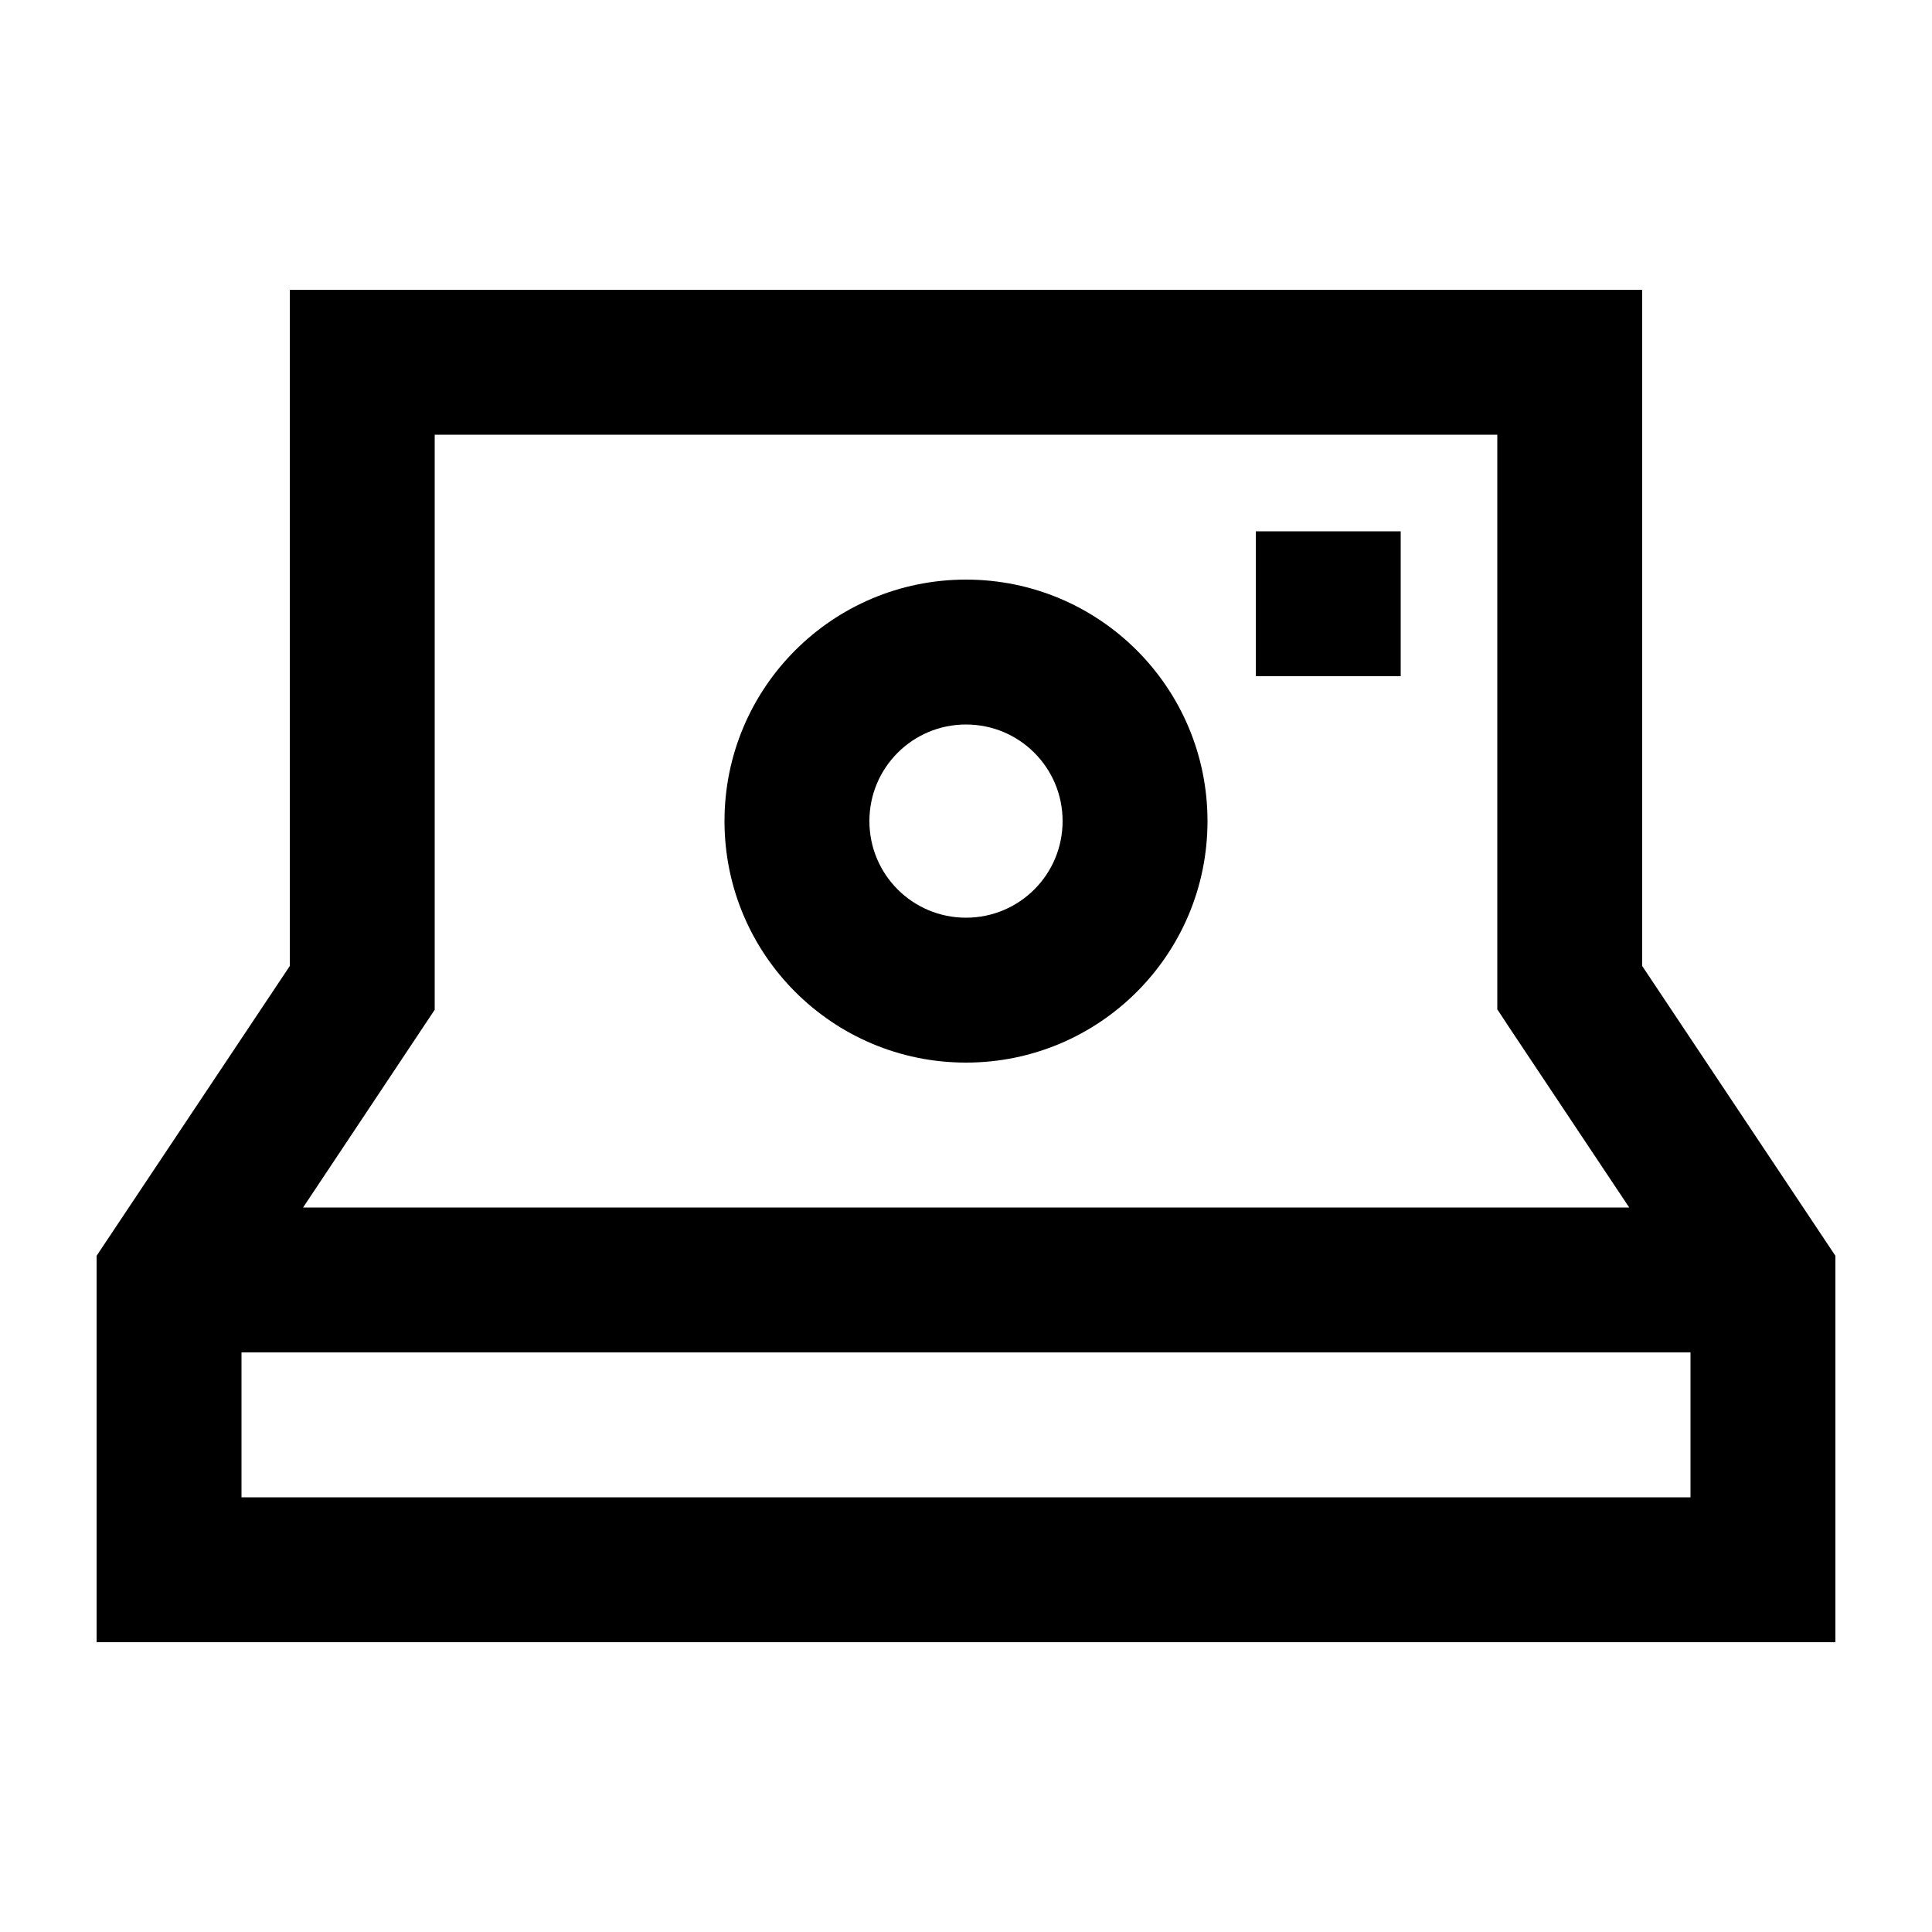 <svg xmlns="http://www.w3.org/2000/svg" viewBox="0 0 640 640"><!--! Font Awesome Pro 7.1.0 by @fontawesome - https://fontawesome.com License - https://fontawesome.com/license (Commercial License) Copyright 2025 Fonticons, Inc. --><path fill="currentColor" d="M496 334.5L496 144L144 144L144 334.5C143.2 335.7 128.7 357.5 100.4 400L539.7 400C511.4 357.5 496.8 335.7 496.1 334.5zM560 448L80 448L80 496L560 496L560 448zM608 416L608 544L32 544L32 416L96 320L96 96L544 96L544 320L608 416zM464 176L464 224L416 224L416 176L464 176zM320 192C364.2 192 400 227.8 400 272C400 316.2 364.2 352 320 352C275.8 352 240 316.2 240 272C240 227.8 275.8 192 320 192zM352 272C352 254.3 337.7 240 320 240C302.3 240 288 254.3 288 272C288 289.7 302.3 304 320 304C337.7 304 352 289.7 352 272z"/></svg>